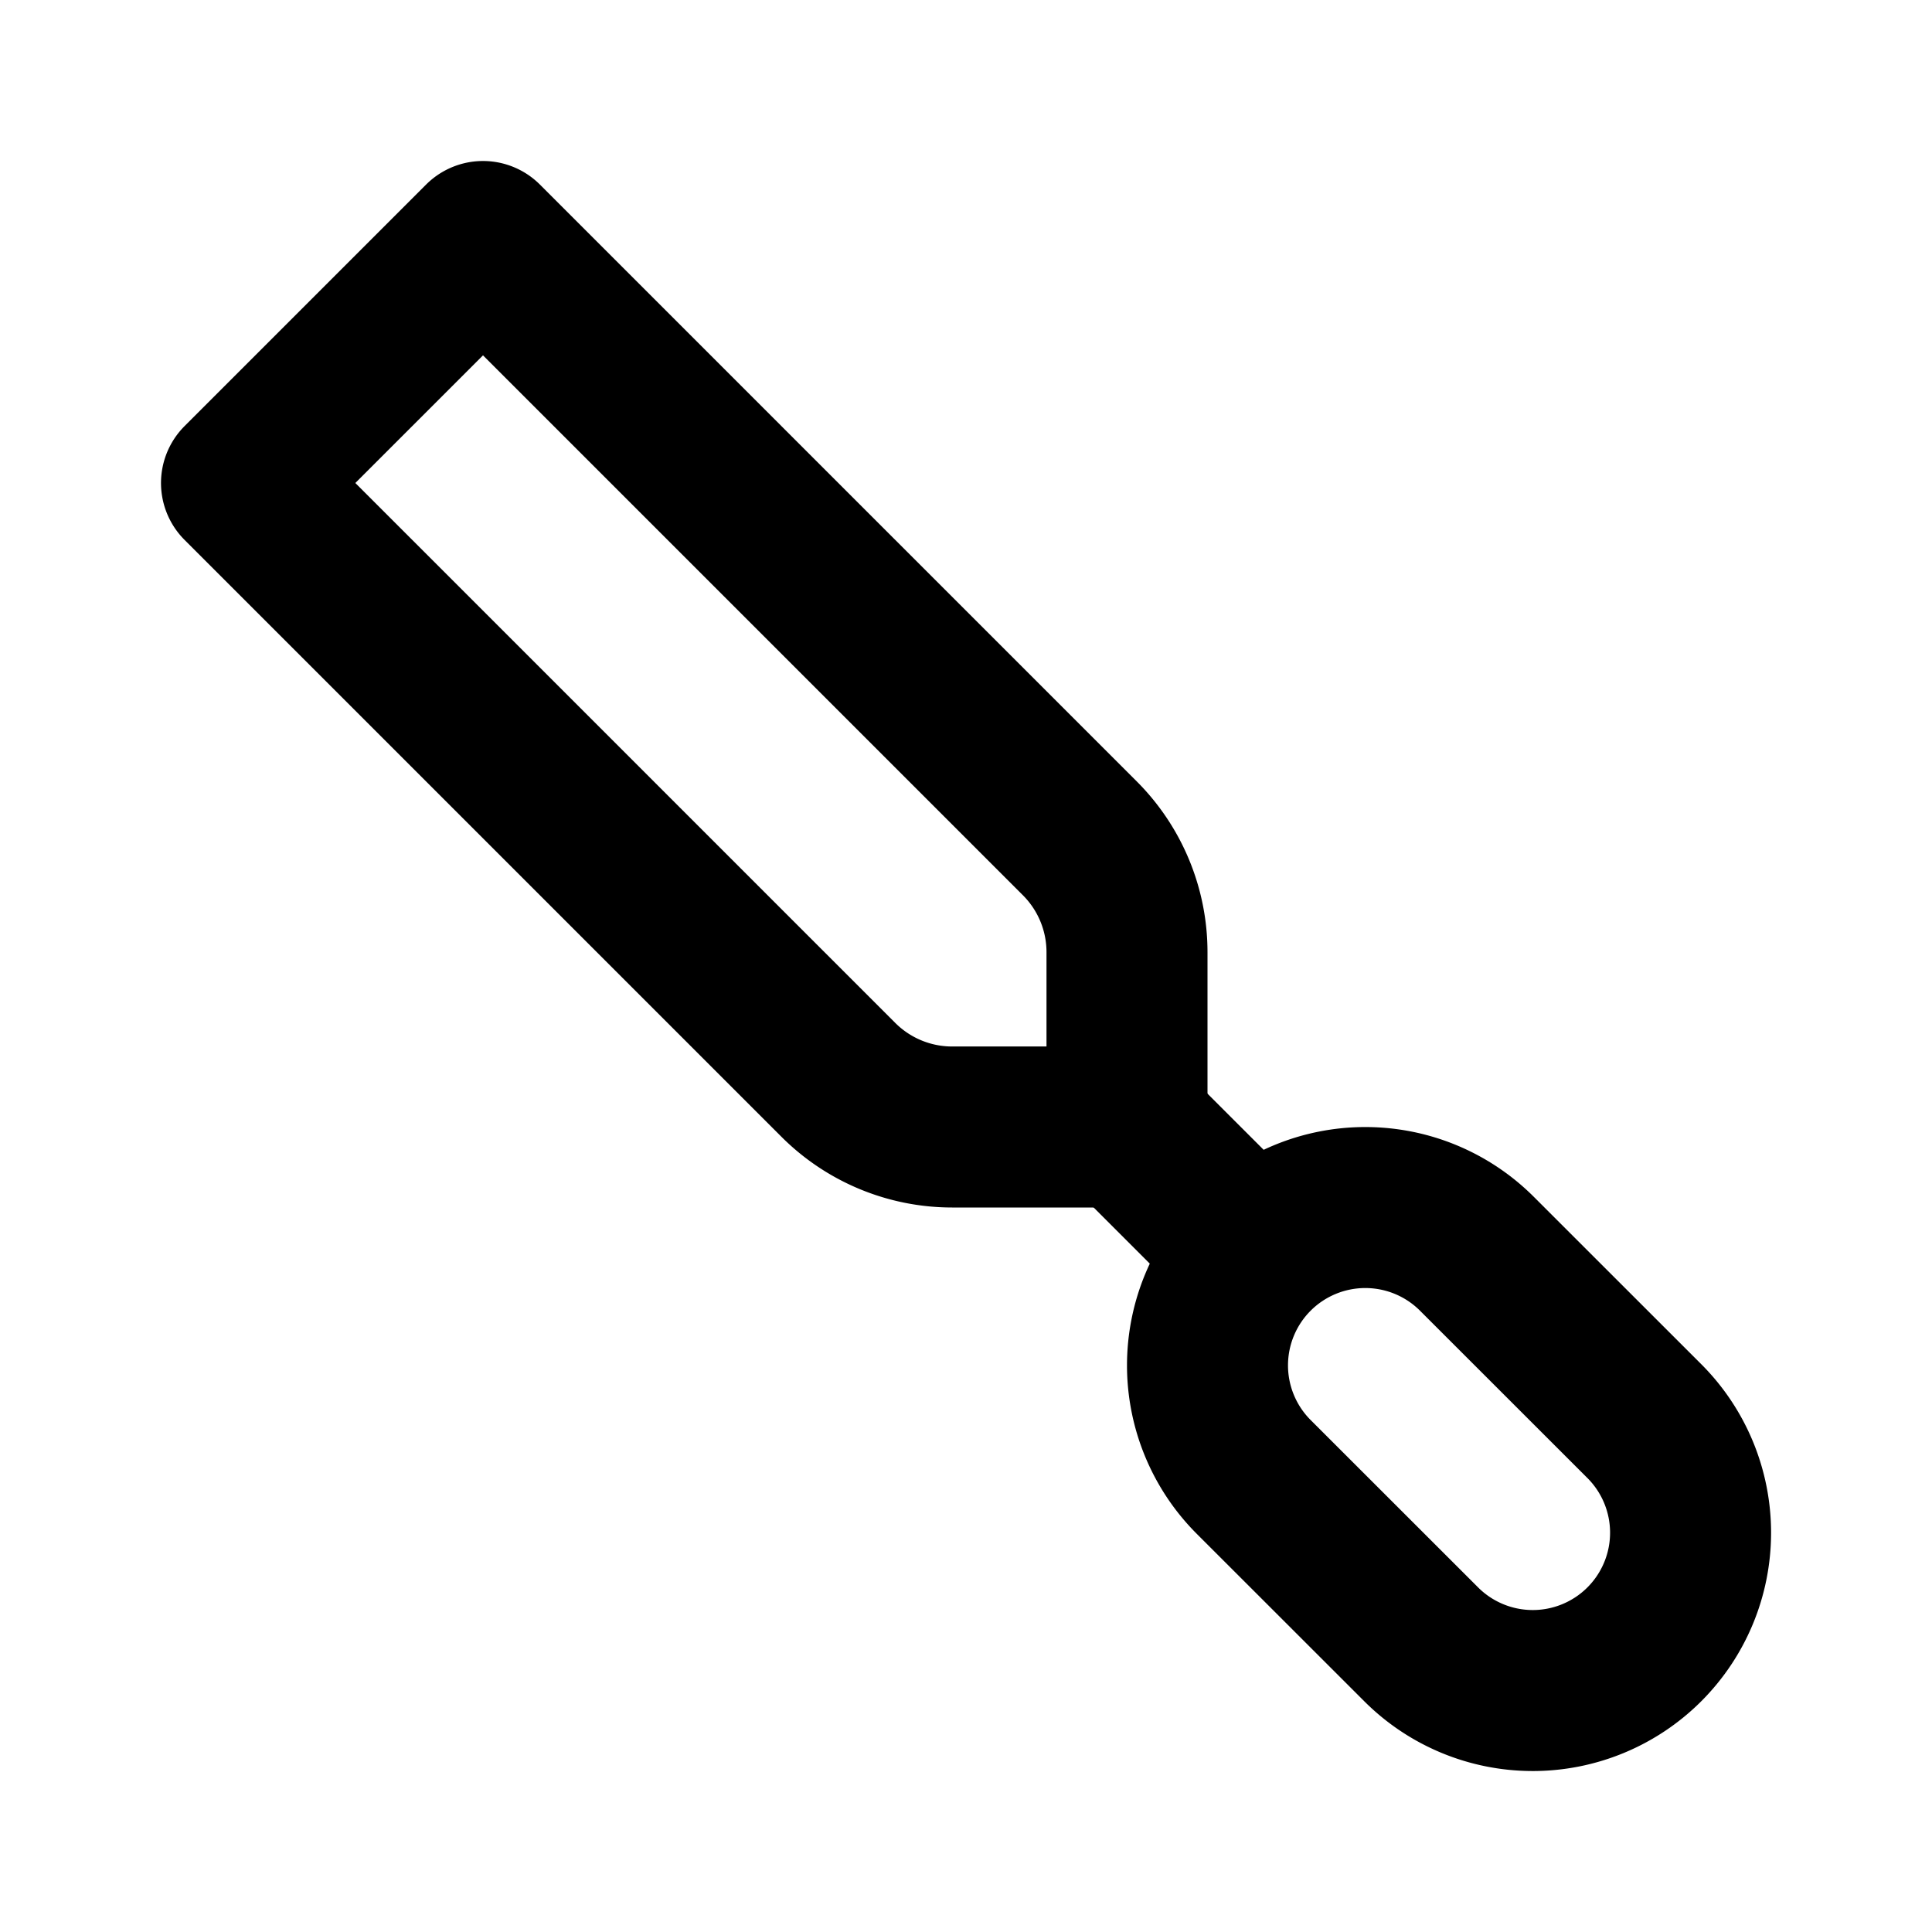 <svg xmlns="http://www.w3.org/2000/svg" width="24" height="24" viewBox="0 0 24 24" stroke-width="2" stroke="currentColor" fill="none" stroke-linecap="round" stroke-linejoin="round">
  <path d="M14 14l1.5 1.5" />
  <path d="M18.347 15.575l2.08 2.079a1.96 1.96 0 0 1 -2.773 2.772l-2.08 -2.079a1.96 1.96 0 0 1 2.773 -2.772z" />
  <path d="M3 6l3 -3l7.414 7.414a2 2 0 0 1 .586 1.414v2.172h-2.172a2 2 0 0 1 -1.414 -.586l-7.414 -7.414z" />
</svg>

